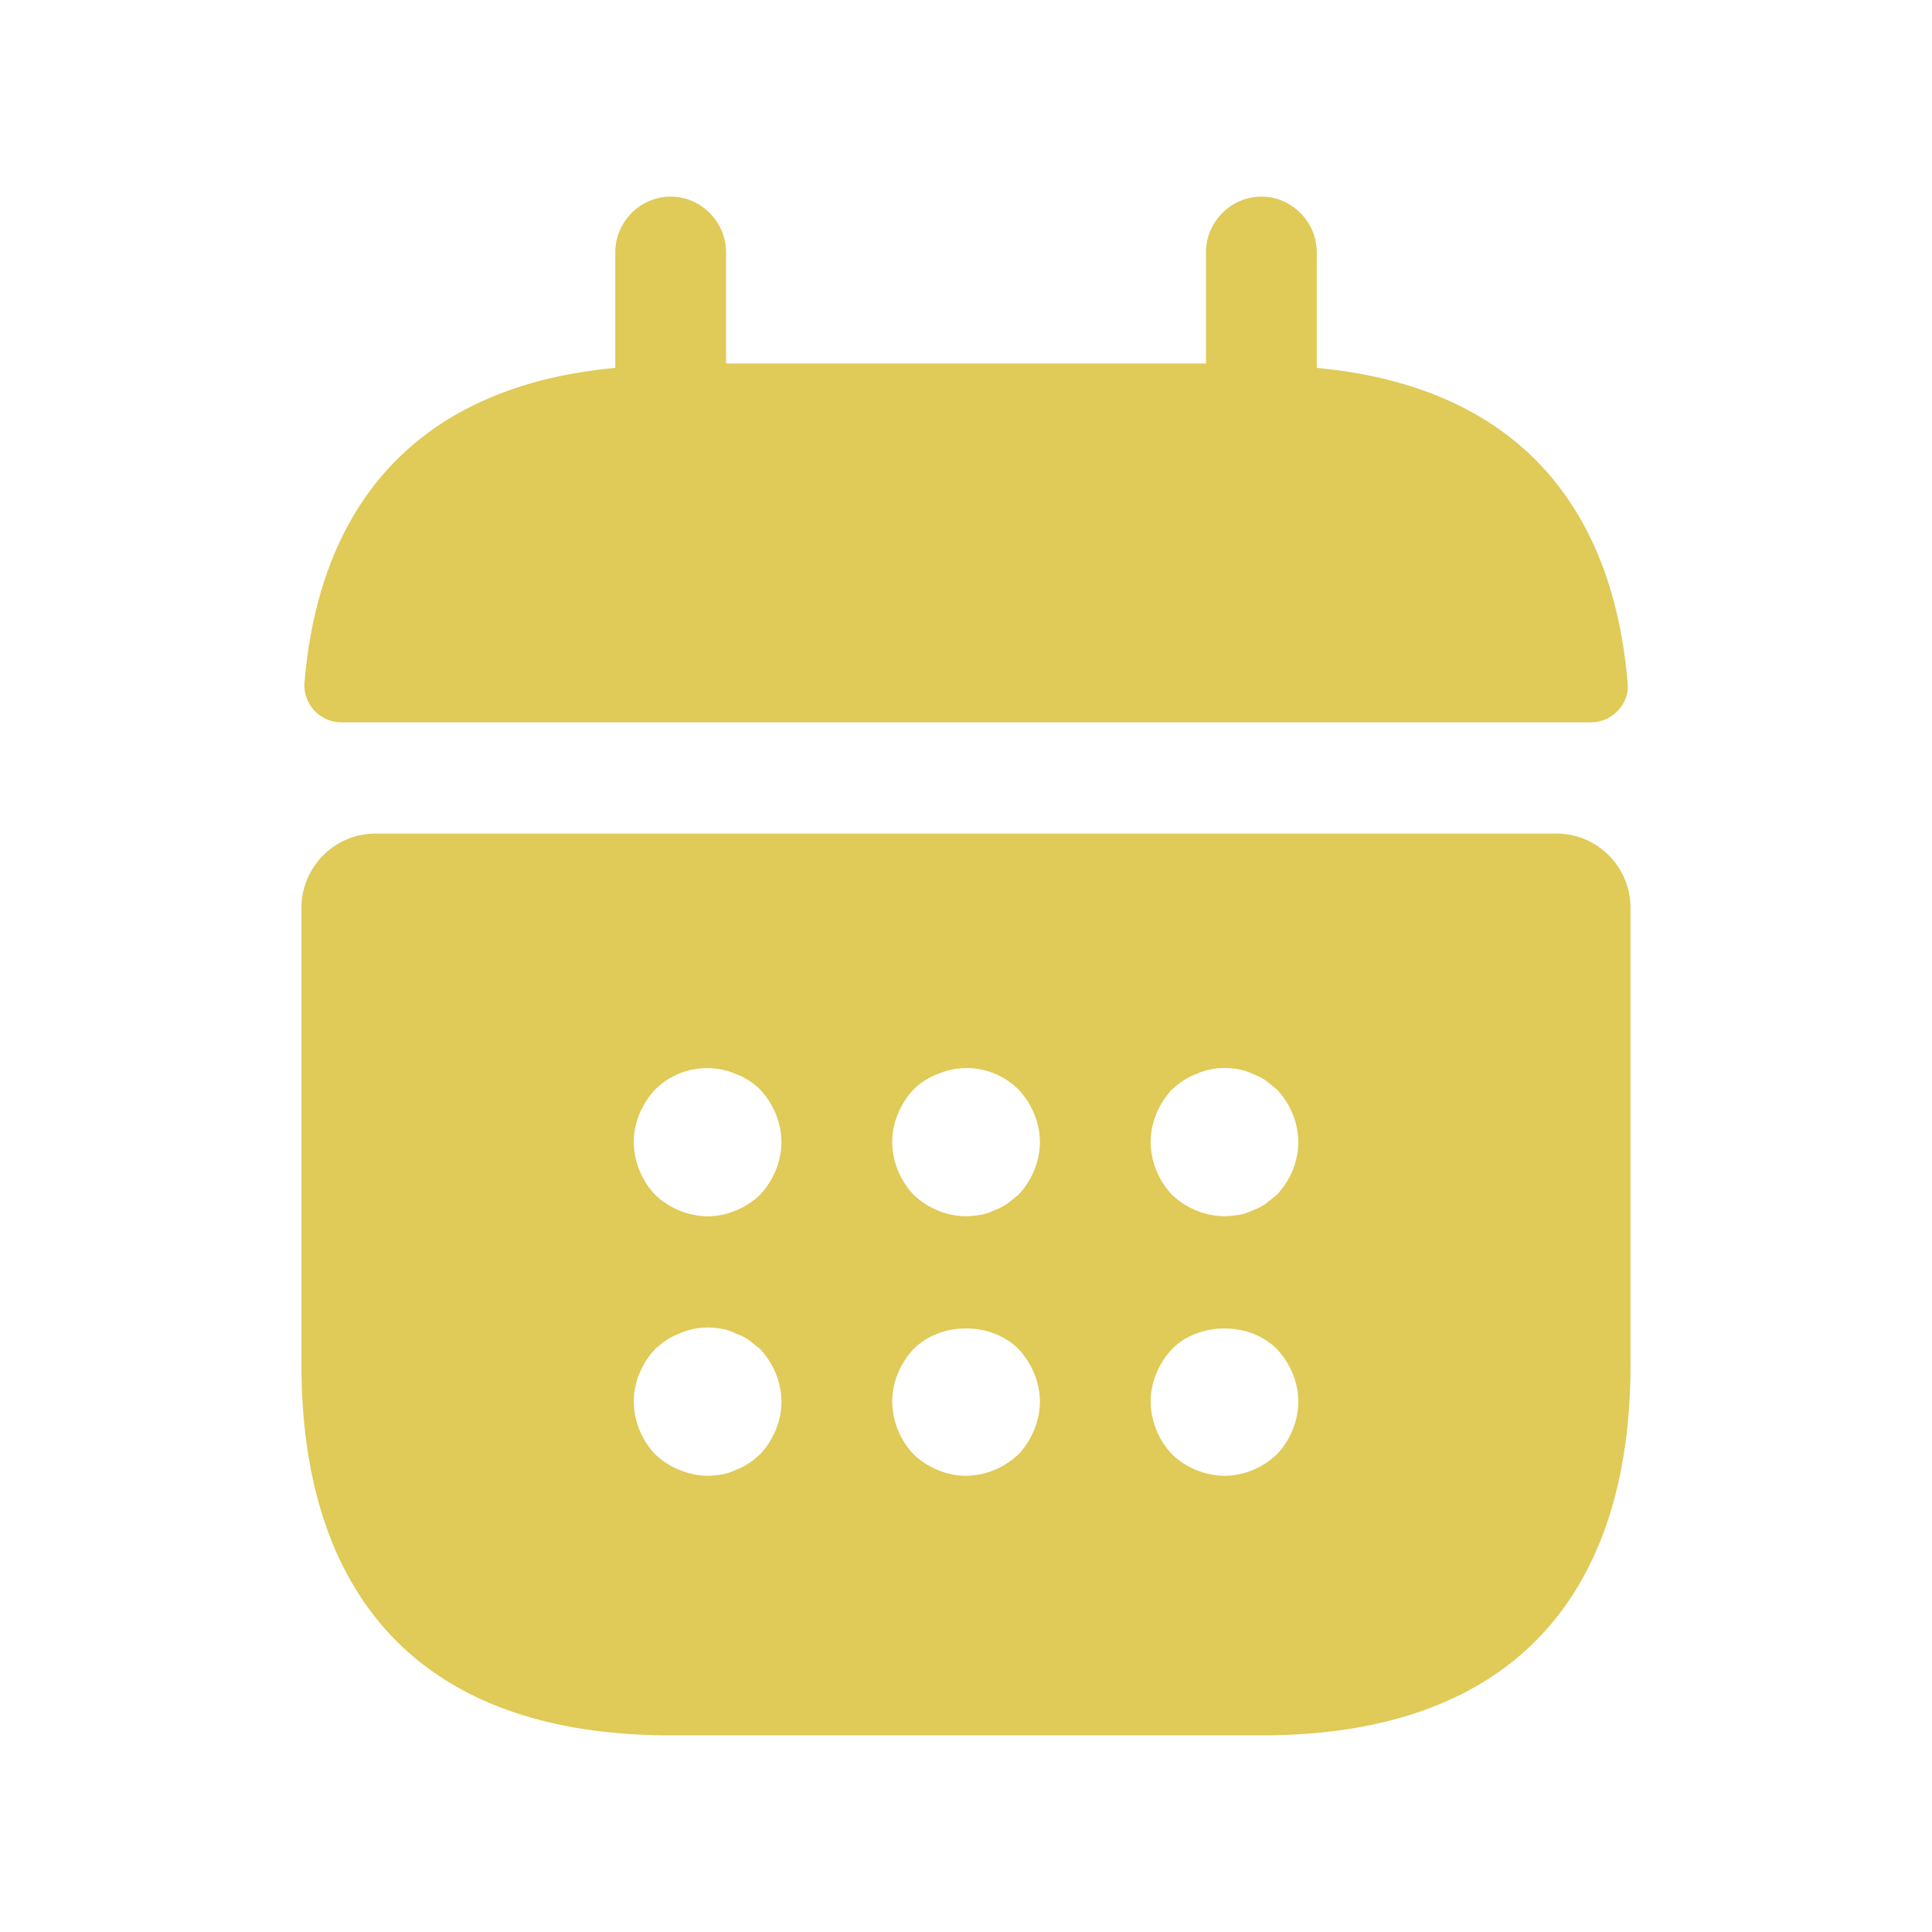 <svg fill="none" xmlns="http://www.w3.org/2000/svg" viewBox="0 0 40 40"><g clip-path="url(#clip0_2341_1310)"><path d="M27.262 7.617V5.222c0-.63-.52-1.151-1.146-1.151-.627 0-1.147.522-1.147 1.151v2.303h-9.937V5.222c0-.63-.52-1.151-1.146-1.151-.627 0-1.147.522-1.147 1.151v2.395c-4.127.384-6.13 2.856-6.436 6.526a.77.77 0 00.765.813h25.866c.443 0 .81-.383.764-.813-.306-3.67-2.308-6.142-6.436-6.526zm4.969 9.642H7.77c-.84 0-1.529.691-1.529 1.536v9.457c0 4.607 2.293 7.677 7.644 7.677h12.23c5.35 0 7.643-3.07 7.643-7.677v-9.457c0-.845-.688-1.536-1.528-1.536zM15.736 30.11c-.077.062-.153.139-.23.184a1.156 1.156 0 01-.275.139.967.967 0 01-.275.092c-.107.015-.199.03-.306.03-.199 0-.397-.046-.58-.122a1.578 1.578 0 01-.505-.323 1.618 1.618 0 01-.444-1.09c0-.399.169-.798.444-1.09.153-.138.306-.246.504-.322.275-.123.581-.154.887-.093a.97.97 0 01.275.093c.092.03.184.076.275.138l.23.184c.275.292.443.691.443 1.09 0 .4-.168.799-.443 1.09zm0-5.373c-.29.276-.688.445-1.086.445a1.61 1.61 0 01-1.085-.445 1.618 1.618 0 01-.444-1.09c0-.4.169-.799.444-1.09a1.52 1.52 0 011.666-.323c.199.077.367.184.505.322.275.292.443.691.443 1.09 0 .4-.168.799-.443 1.09zm5.35 5.373a1.6 1.6 0 01-1.085.445c-.398 0-.795-.168-1.086-.445a1.618 1.618 0 01-.443-1.09c0-.399.168-.798.443-1.09.566-.568 1.606-.568 2.171 0 .275.292.444.691.444 1.09 0 .4-.169.799-.444 1.09zm0-5.373l-.23.184a1.154 1.154 0 01-.274.138.972.972 0 01-.275.092c-.107.015-.2.03-.306.03-.398 0-.795-.168-1.086-.445a1.618 1.618 0 01-.443-1.09c0-.399.168-.798.443-1.09.138-.138.306-.245.505-.322a1.522 1.522 0 011.666.322c.275.292.444.691.444 1.09 0 .4-.169.799-.444 1.09zm5.35 5.373c-.29.277-.687.445-1.085.445a1.6 1.6 0 01-1.085-.445 1.618 1.618 0 01-.443-1.09c0-.399.168-.798.443-1.09.566-.568 1.605-.568 2.17 0 .276.292.444.691.444 1.09 0 .4-.168.799-.443 1.09zm0-5.373l-.229.184a1.158 1.158 0 01-.275.138.971.971 0 01-.275.092c-.107.015-.214.03-.306.03a1.6 1.6 0 01-1.085-.445 1.618 1.618 0 01-.443-1.09c0-.399.168-.798.443-1.09.153-.138.306-.245.505-.322.275-.123.58-.154.886-.092a.968.968 0 01.275.092c.092.03.184.077.276.138l.229.184c.275.292.443.691.443 1.09 0 .4-.168.799-.443 1.09z" fill="#E0CA58"/></g><defs><clipPath id="clip0_2341_1310"><path fill="#fff" transform="translate(6 4)" d="M0 0h28v32H0z"/></clipPath></defs></svg>